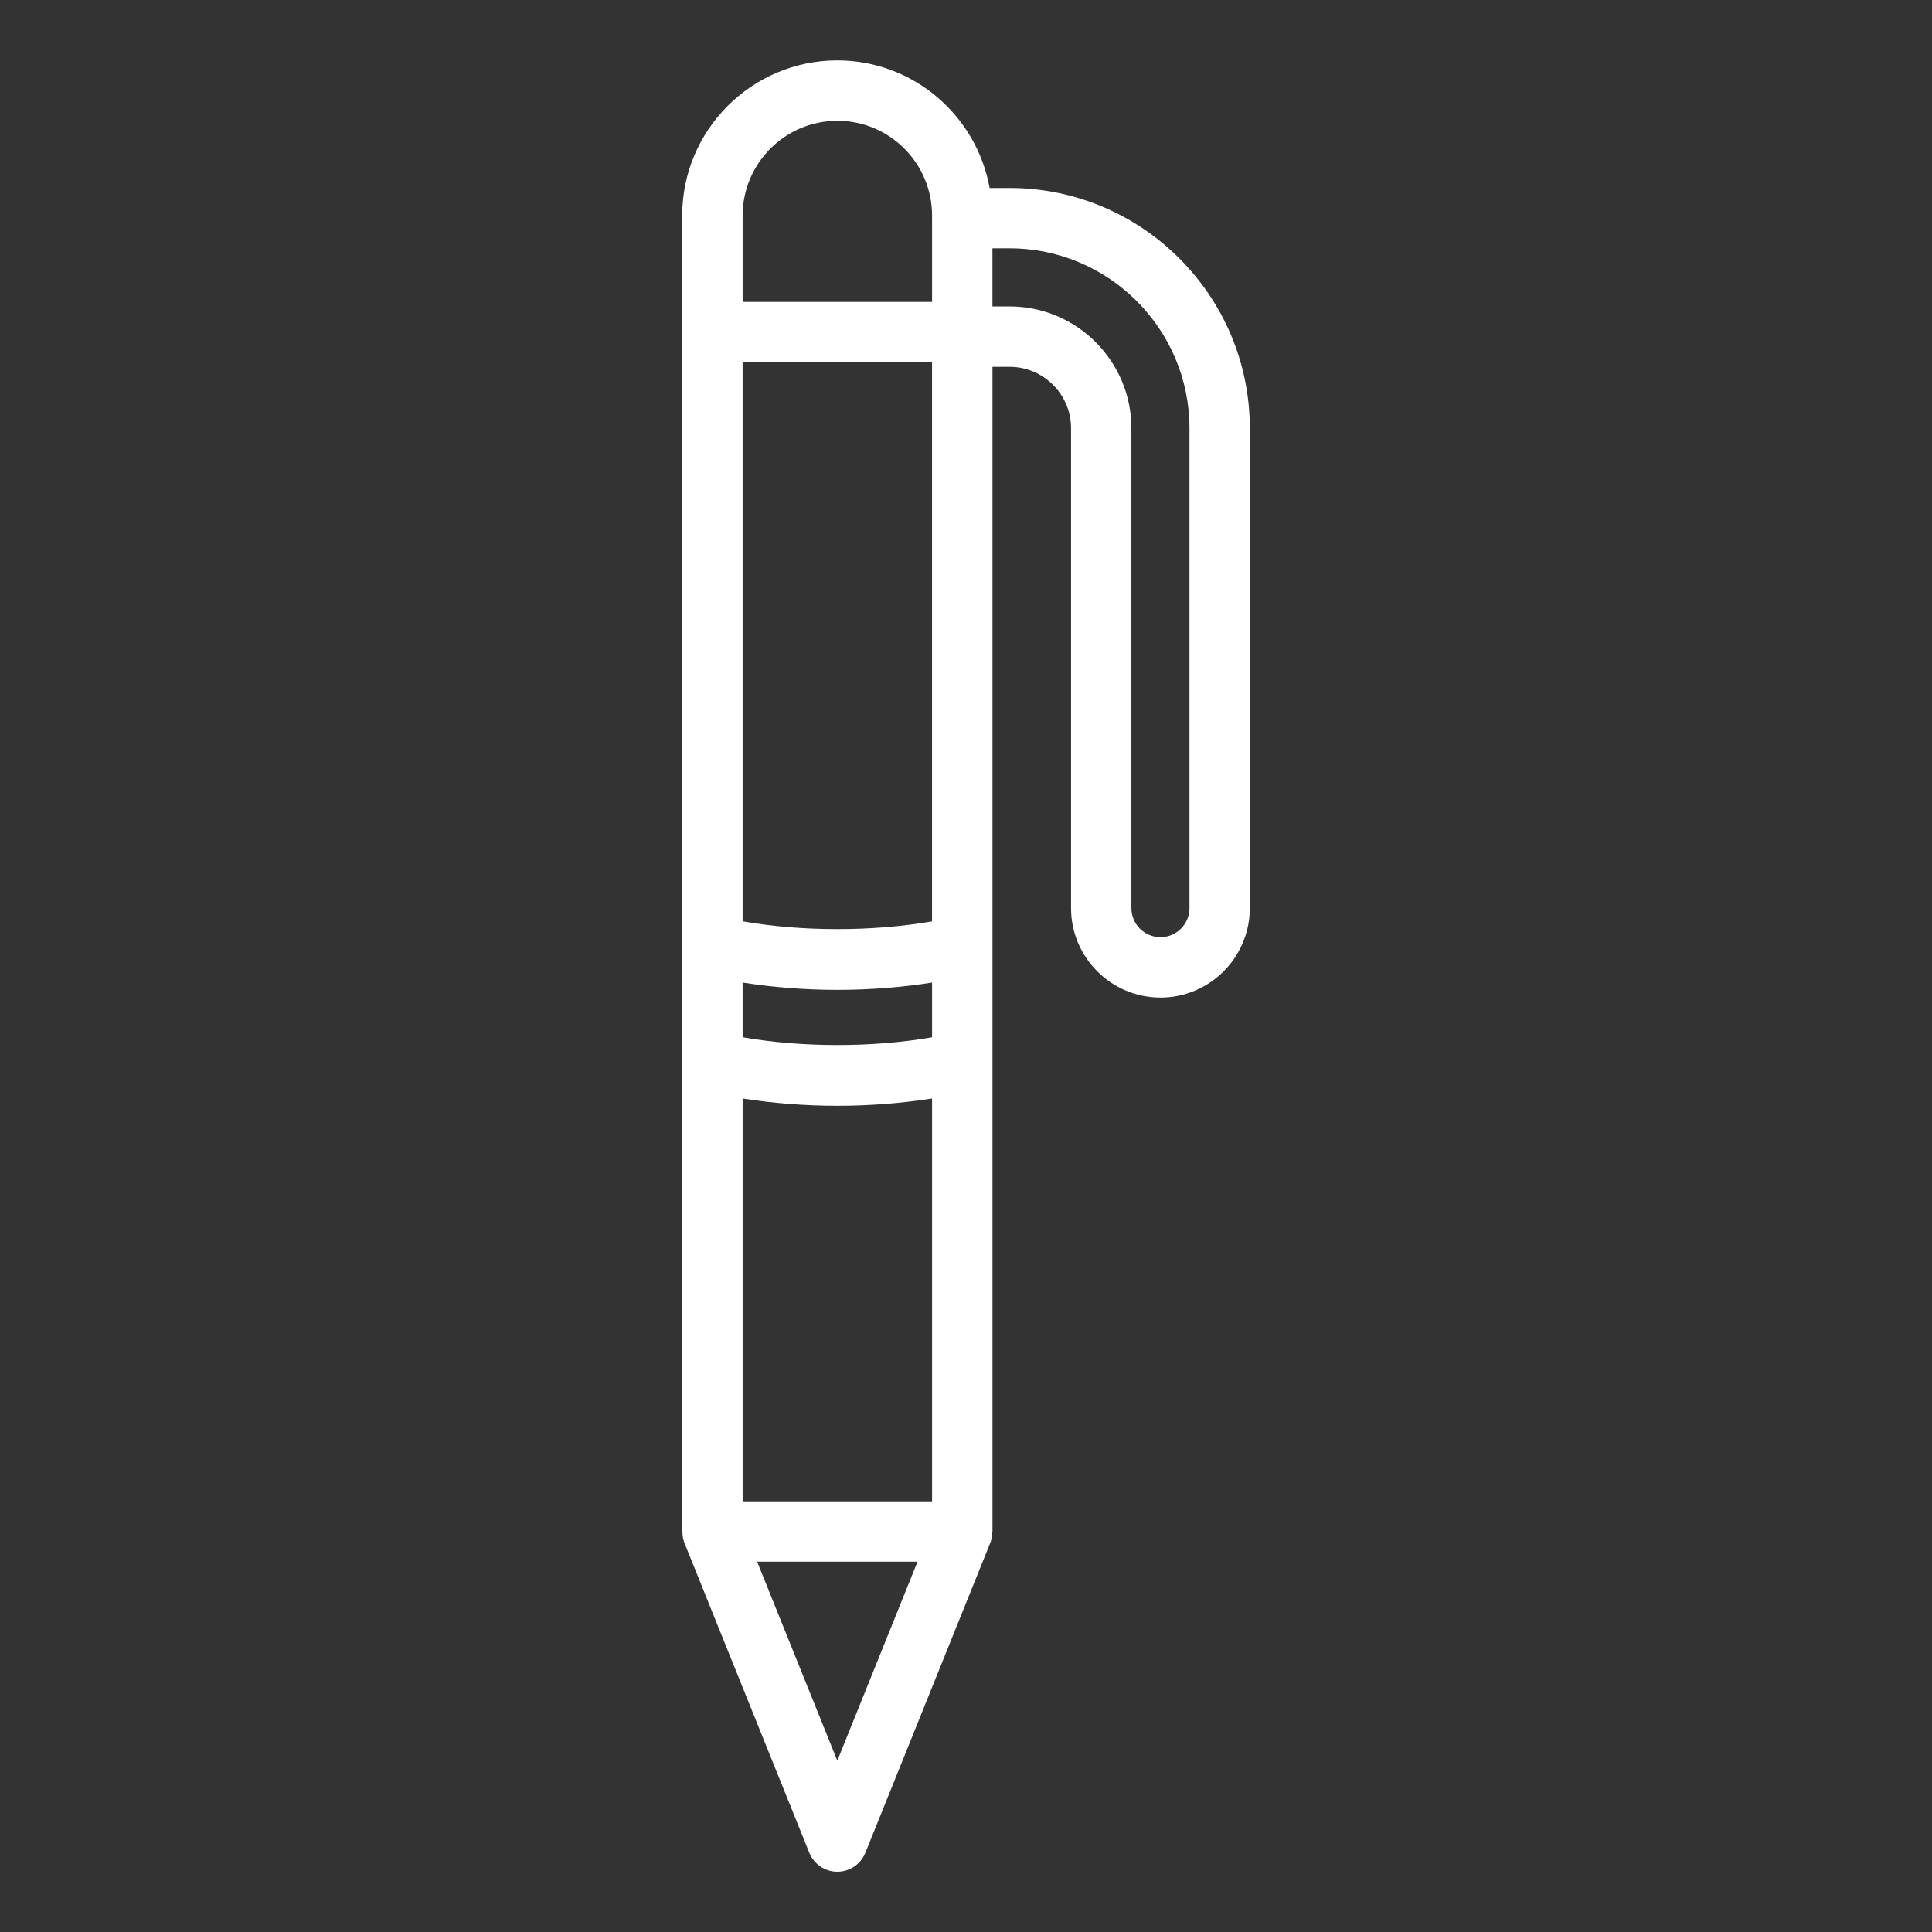 <svg xmlns="http://www.w3.org/2000/svg" id="pen" viewBox="0 0 64 64">
  <rect x="0" y="0" width="64" height="64" fill="#333333" stroke="none"/>
  <path stroke-width="0" d="m38.44,33.046c1.633,0,2.962-1.329,2.962-2.963v-15.896c0-4.39-3.571-7.96-7.96-7.96h-.659c-.433-2.398-2.525-4.226-5.046-4.226-2.833,0-5.138,2.305-5.138,5.138v3.853s-.002.006-.002.01.002.006.002.01v39.724c0,.014.007.025.008.038.004.114.021.227.065.336l4.138,10.267c.153.378.52.626.928.626s.775-.248.928-.626l4.138-10.267c.044-.108.06-.222.065-.336,0-.013.008-.025.008-.038V12.151h.567c1.123,0,2.036.913,2.036,2.035v15.896c0,1.634,1.329,2.963,2.962,2.963Zm-7.565-21.046v18.521c-1.96.343-4.316.343-6.275-.001V12h6.275Zm0,22.361c-1.96.343-4.316.342-6.275-.001v-1.812c.994.156,2.057.242,3.141.242s2.142-.085,3.135-.241v1.812Zm-6.275,2.027c.994.156,2.057.242,3.141.242s2.142-.086,3.135-.241v13.345h-6.275v-13.345Zm3.138-32.388c1.73,0,3.138,1.408,3.138,3.138v.074c0,.005-.003.009-.003.015s.003.009.003.015v2.759h-6.275v-2.862c0-1.73,1.408-3.138,3.138-3.138Zm0,54.325l-2.657-6.592h5.313l-2.657,6.592Zm5.705-48.174h-.567v-1.925h.567c3.287,0,5.96,2.674,5.96,5.96v15.896c0,.531-.432.963-.962.963s-.962-.432-.962-.963v-15.896c0-2.225-1.811-4.035-4.036-4.035Z" fill="#ffffff" class="color000000 svgShape"></path>
</svg>
